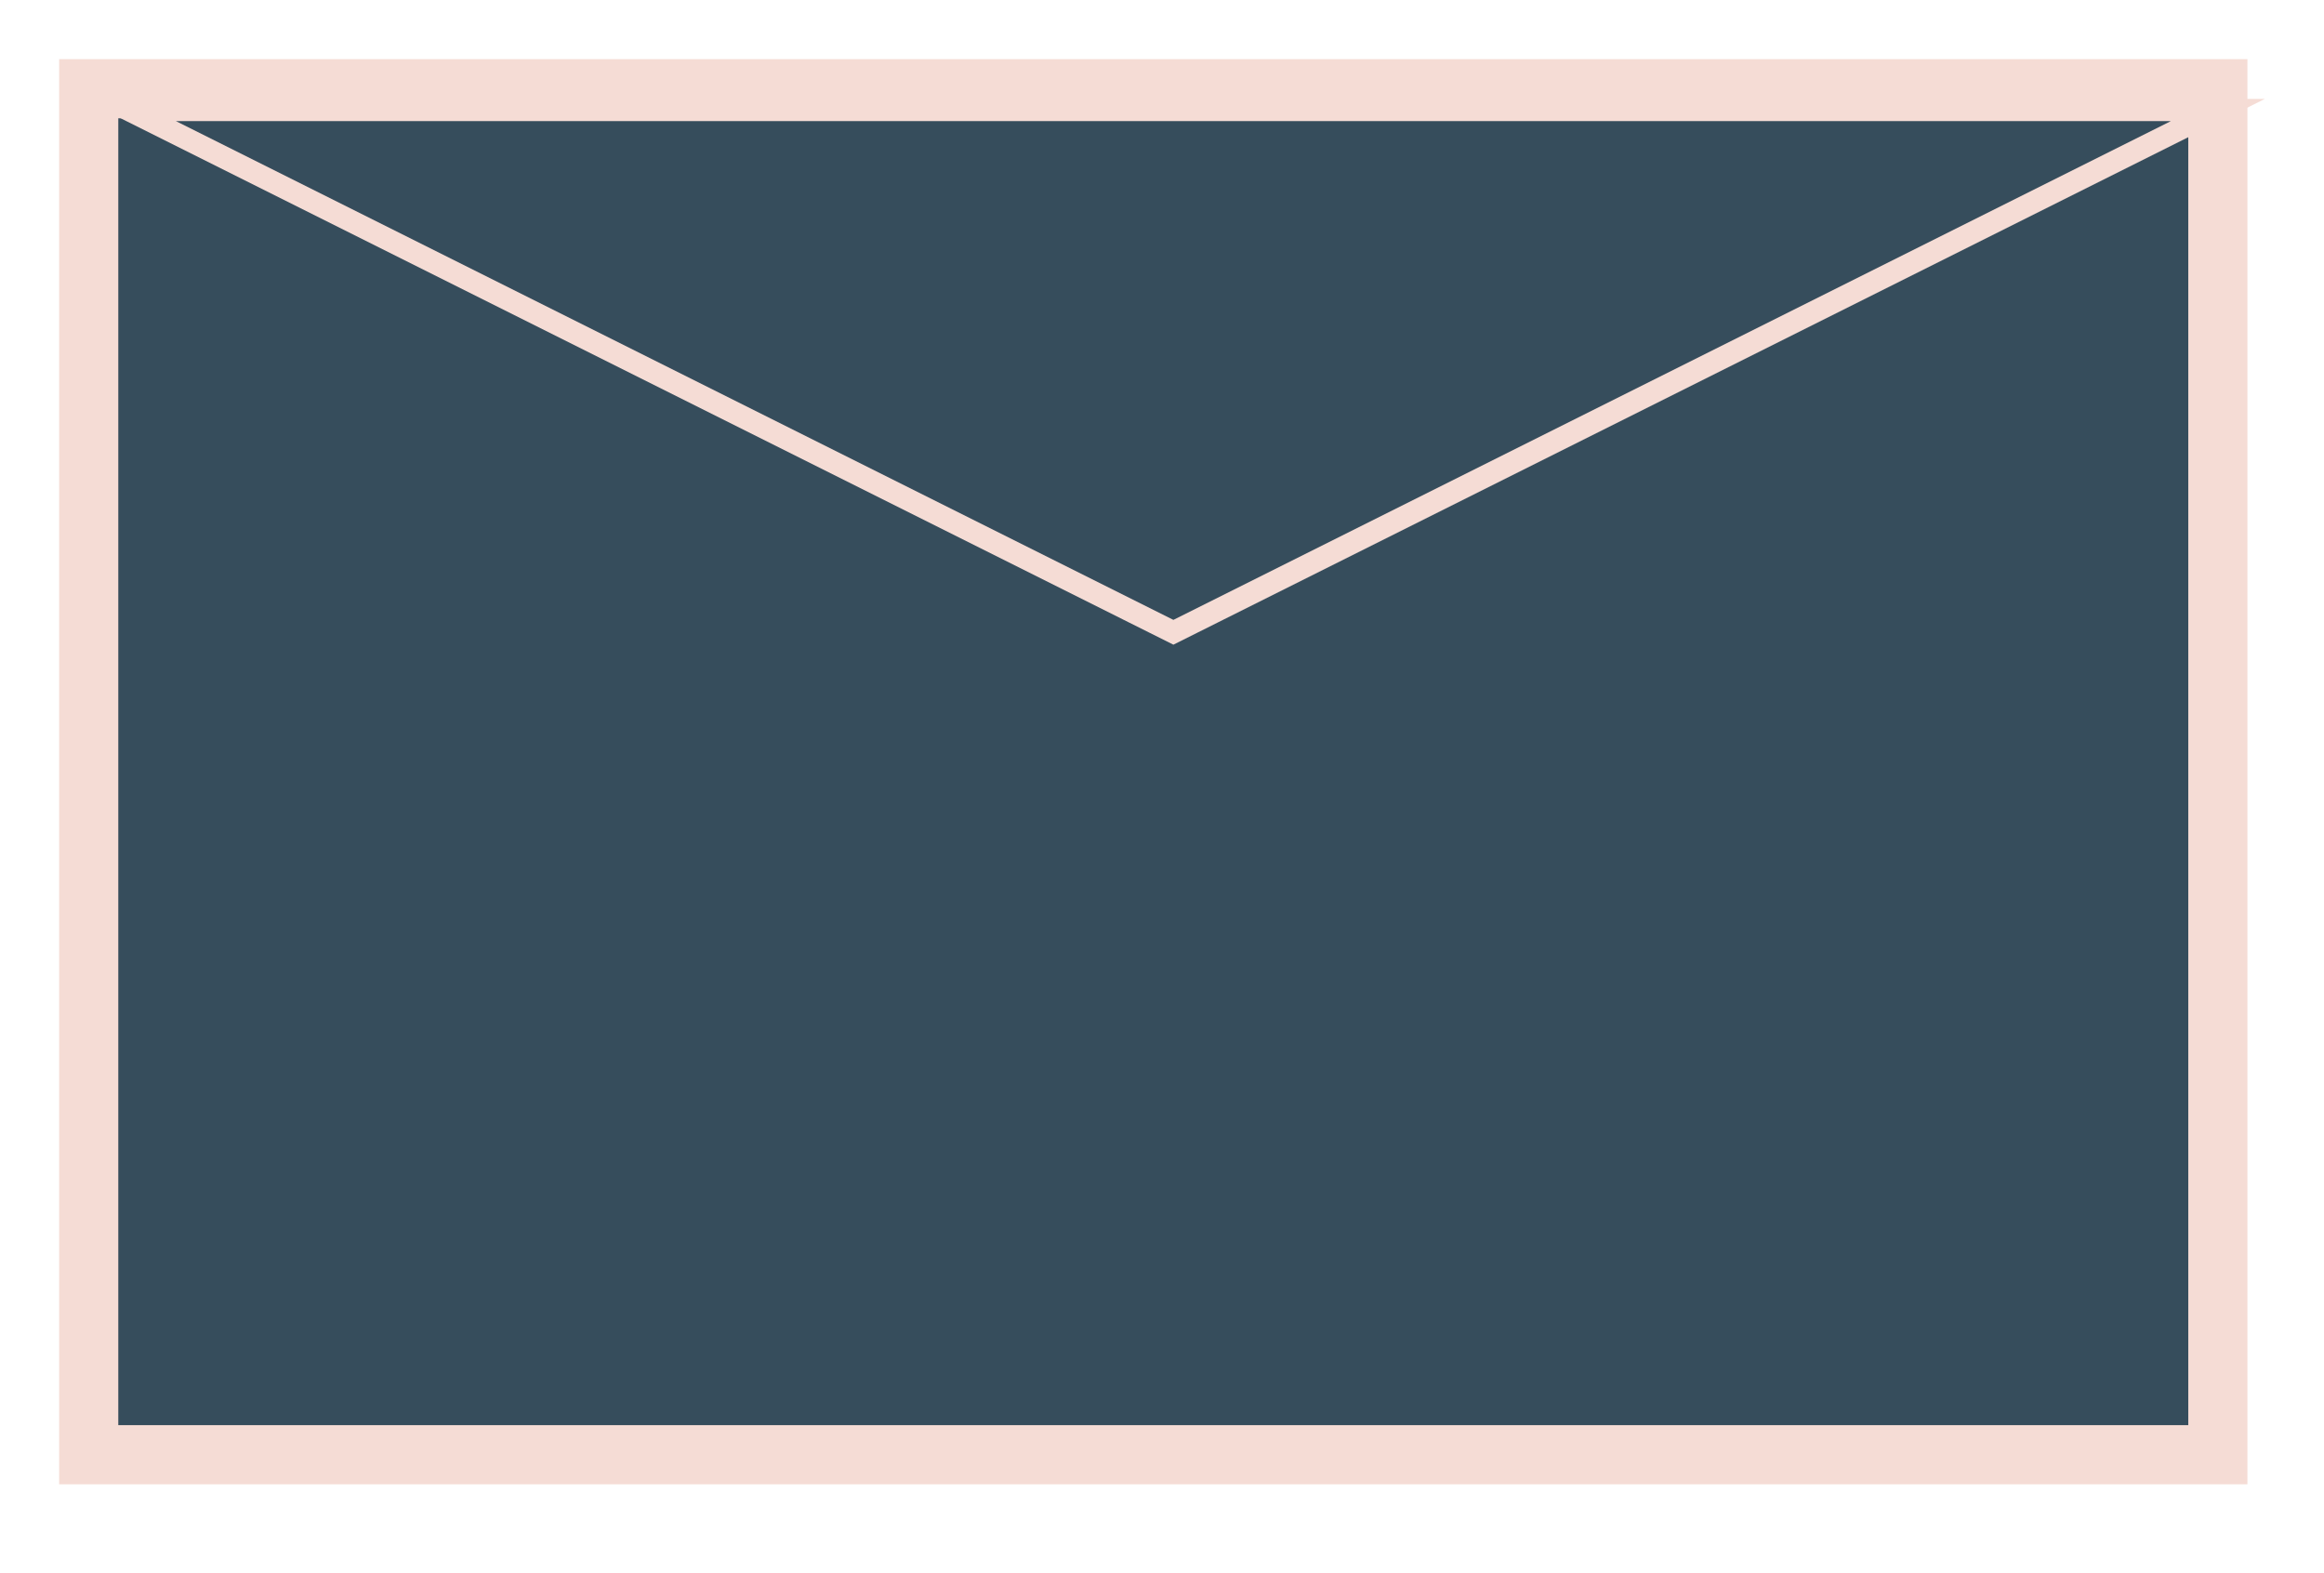 <svg xmlns="http://www.w3.org/2000/svg" viewBox="0 0 78.59 53.19"><defs><style>.cls-1,.cls-2{fill:#364d5c;stroke:#f5dcd5;stroke-miterlimit:10;}.cls-1{stroke-width:2px;}.cls-2{stroke-width:0.75px;}</style></defs><title> notre asso</title><g id="Calque_3" data-name="Calque 3"><g id="Calque_2" data-name="Calque 2"><rect class="cls-1" x="3" y="3" width="72" height="46.19"/><polygon class="cls-2" points="39.68 21.38 39.68 21.38 4.36 3.72 75 3.72 39.68 21.38"/></g></g></svg>